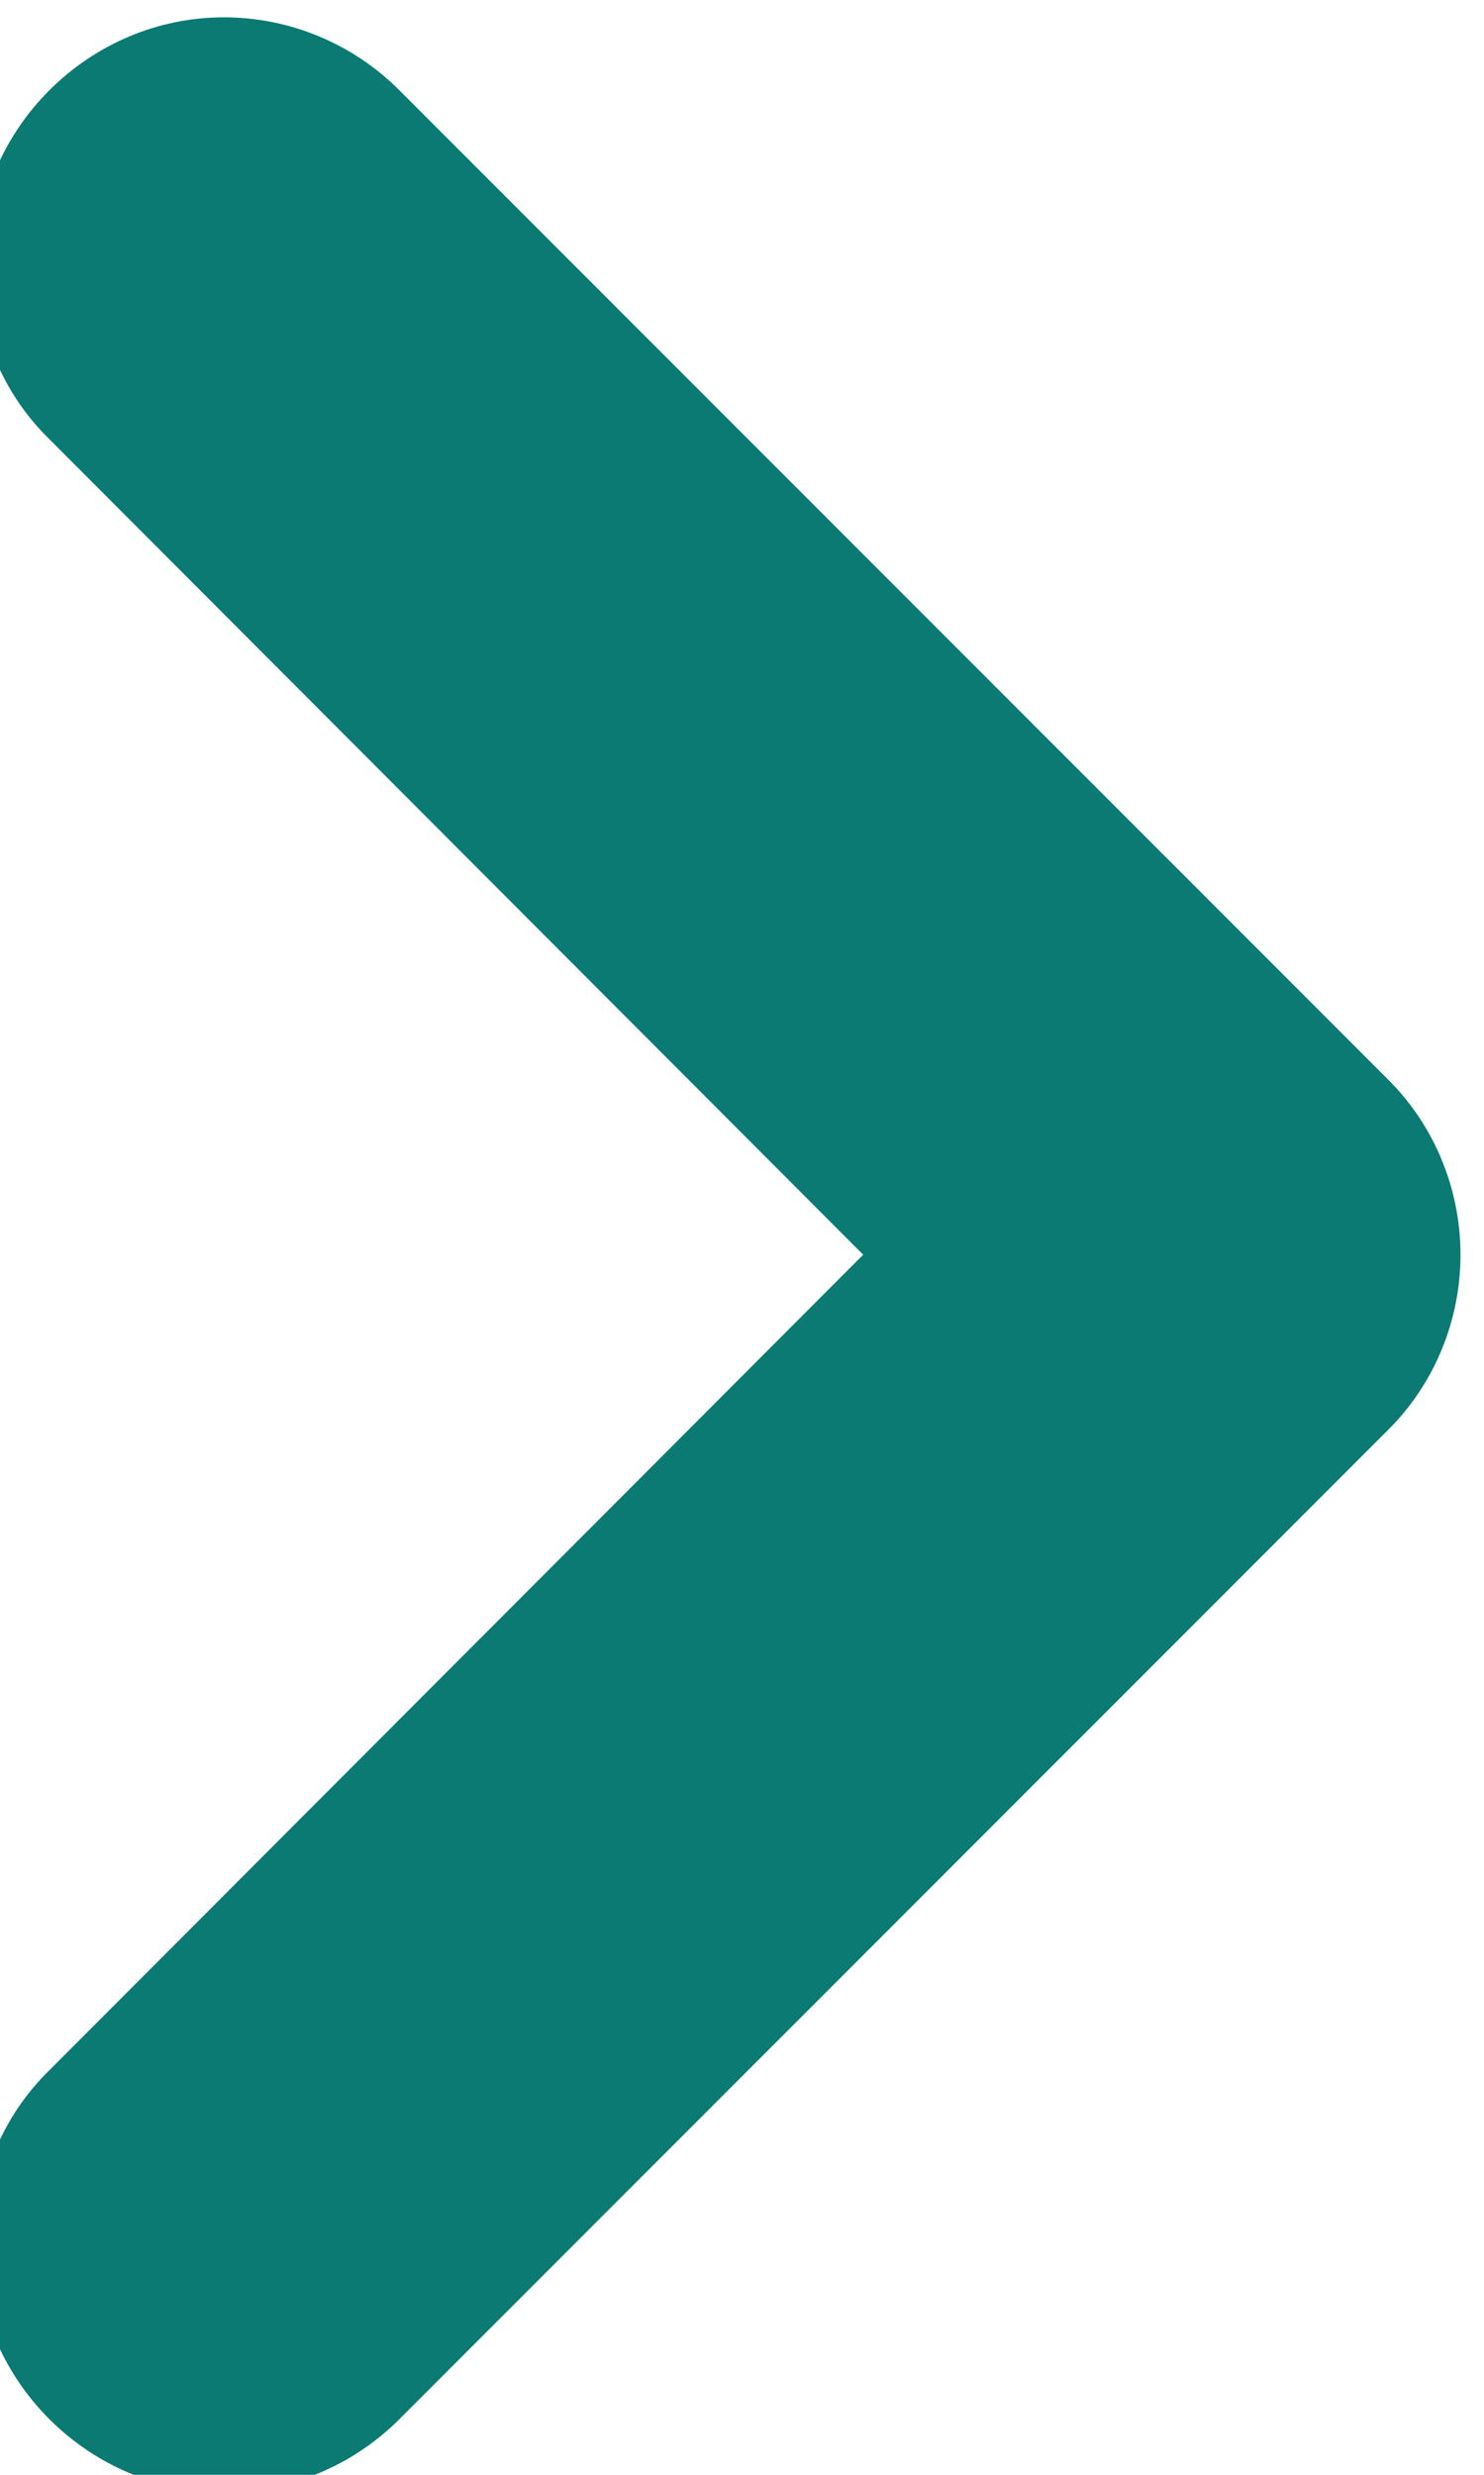 <svg clip-rule="evenodd" fill-rule="evenodd" height="20" stroke-linejoin="round" stroke-miterlimit="2" width="12" xmlns="http://www.w3.org/2000/svg"><path d="m2292.69 3167.03c1.09 0 2-.9 2-2 0-.53-.21-1.04-.59-1.41l-6.58-6.59 6.58-6.59c.38-.37.59-.88.59-1.41 0-1.1-.91-2-2-2-.53 0-1.04.21-1.42.59l-8 8c-.37.37-.58.88-.58 1.41s.21 1.04.58 1.41l8 8c.38.38.89.59 1.42.59z" fill="#0a7a73" transform="matrix(-1 0 0 1 2294.5 -3146.89)"/></svg>
